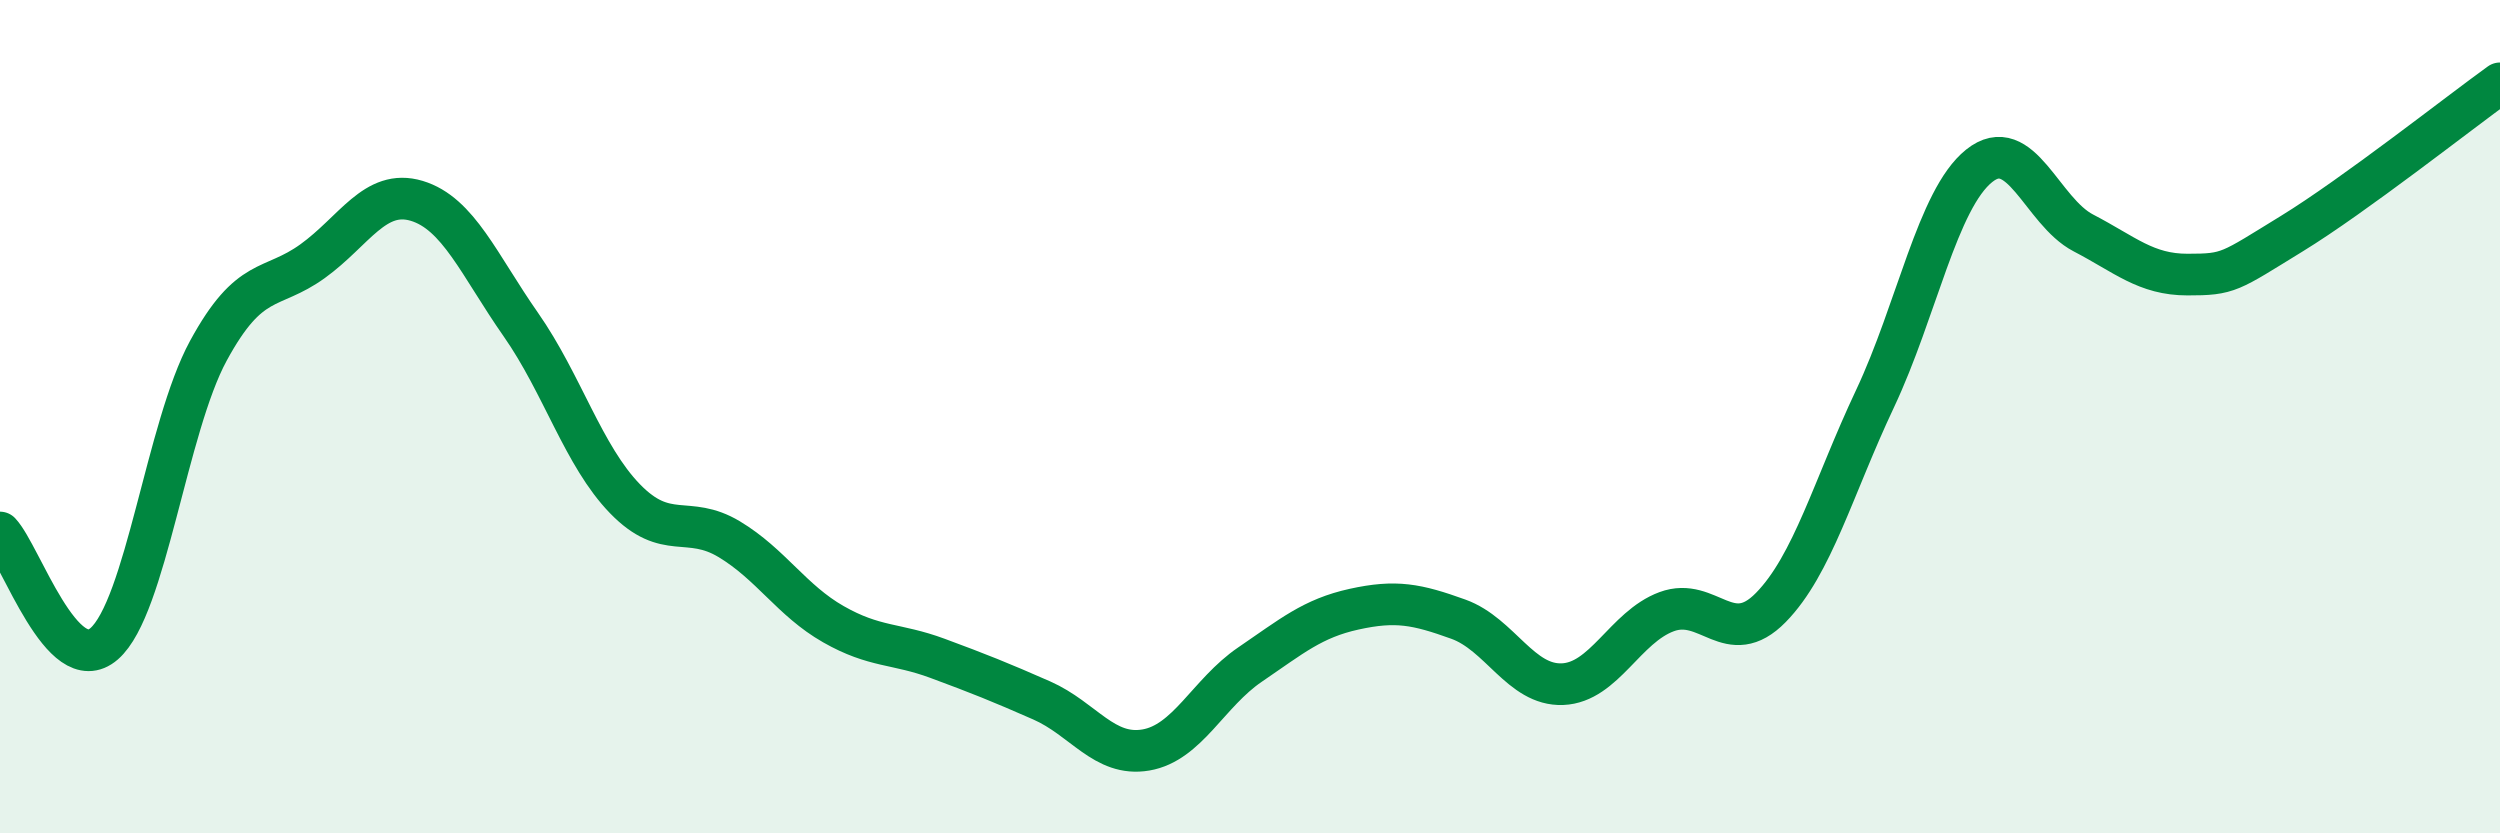 
    <svg width="60" height="20" viewBox="0 0 60 20" xmlns="http://www.w3.org/2000/svg">
      <path
        d="M 0,12.78 C 0.5,13.31 1.5,16.32 2.5,15.45 C 3.5,14.58 4,10.26 5,8.42 C 6,6.58 6.5,6.99 7.5,6.27 C 8.5,5.55 9,4.52 10,4.82 C 11,5.12 11.5,6.36 12.5,7.79 C 13.5,9.22 14,10.94 15,11.97 C 16,13 16.5,12.34 17.5,12.94 C 18.5,13.54 19,14.41 20,14.98 C 21,15.55 21.5,15.43 22.5,15.8 C 23.5,16.17 24,16.37 25,16.81 C 26,17.25 26.5,18.17 27.5,18 C 28.5,17.83 29,16.63 30,15.95 C 31,15.27 31.5,14.84 32.5,14.62 C 33.5,14.4 34,14.5 35,14.86 C 36,15.22 36.5,16.46 37.5,16.42 C 38.5,16.38 39,15.05 40,14.68 C 41,14.31 41.5,15.6 42.5,14.58 C 43.5,13.56 44,11.69 45,9.57 C 46,7.45 46.5,4.78 47.5,3.98 C 48.5,3.18 49,5.07 50,5.59 C 51,6.11 51.5,6.59 52.5,6.59 C 53.5,6.59 53.5,6.53 55,5.61 C 56.5,4.69 59,2.72 60,2L60 20L0 20Z"
        fill="#008740"
        opacity="0.1"
        stroke-linecap="round"
        stroke-linejoin="round"
      />
      <path
        d="M 0,12.78 C 0.5,13.31 1.5,16.32 2.5,15.45 C 3.5,14.58 4,10.26 5,8.42 C 6,6.58 6.5,6.99 7.5,6.27 C 8.5,5.55 9,4.52 10,4.82 C 11,5.12 11.5,6.36 12.5,7.79 C 13.5,9.22 14,10.94 15,11.97 C 16,13 16.5,12.34 17.5,12.94 C 18.5,13.54 19,14.41 20,14.98 C 21,15.55 21.5,15.43 22.5,15.8 C 23.5,16.17 24,16.37 25,16.81 C 26,17.25 26.5,18.17 27.5,18 C 28.5,17.83 29,16.63 30,15.95 C 31,15.27 31.5,14.84 32.5,14.62 C 33.5,14.4 34,14.5 35,14.86 C 36,15.22 36.5,16.46 37.5,16.42 C 38.5,16.38 39,15.05 40,14.68 C 41,14.31 41.5,15.6 42.5,14.58 C 43.5,13.56 44,11.69 45,9.57 C 46,7.45 46.5,4.78 47.5,3.98 C 48.5,3.18 49,5.07 50,5.59 C 51,6.11 51.5,6.59 52.5,6.59 C 53.5,6.59 53.5,6.53 55,5.61 C 56.5,4.69 59,2.72 60,2"
        stroke="#008740"
        stroke-width="1"
        fill="none"
        stroke-linecap="round"
        stroke-linejoin="round"
      />
    </svg>
  
